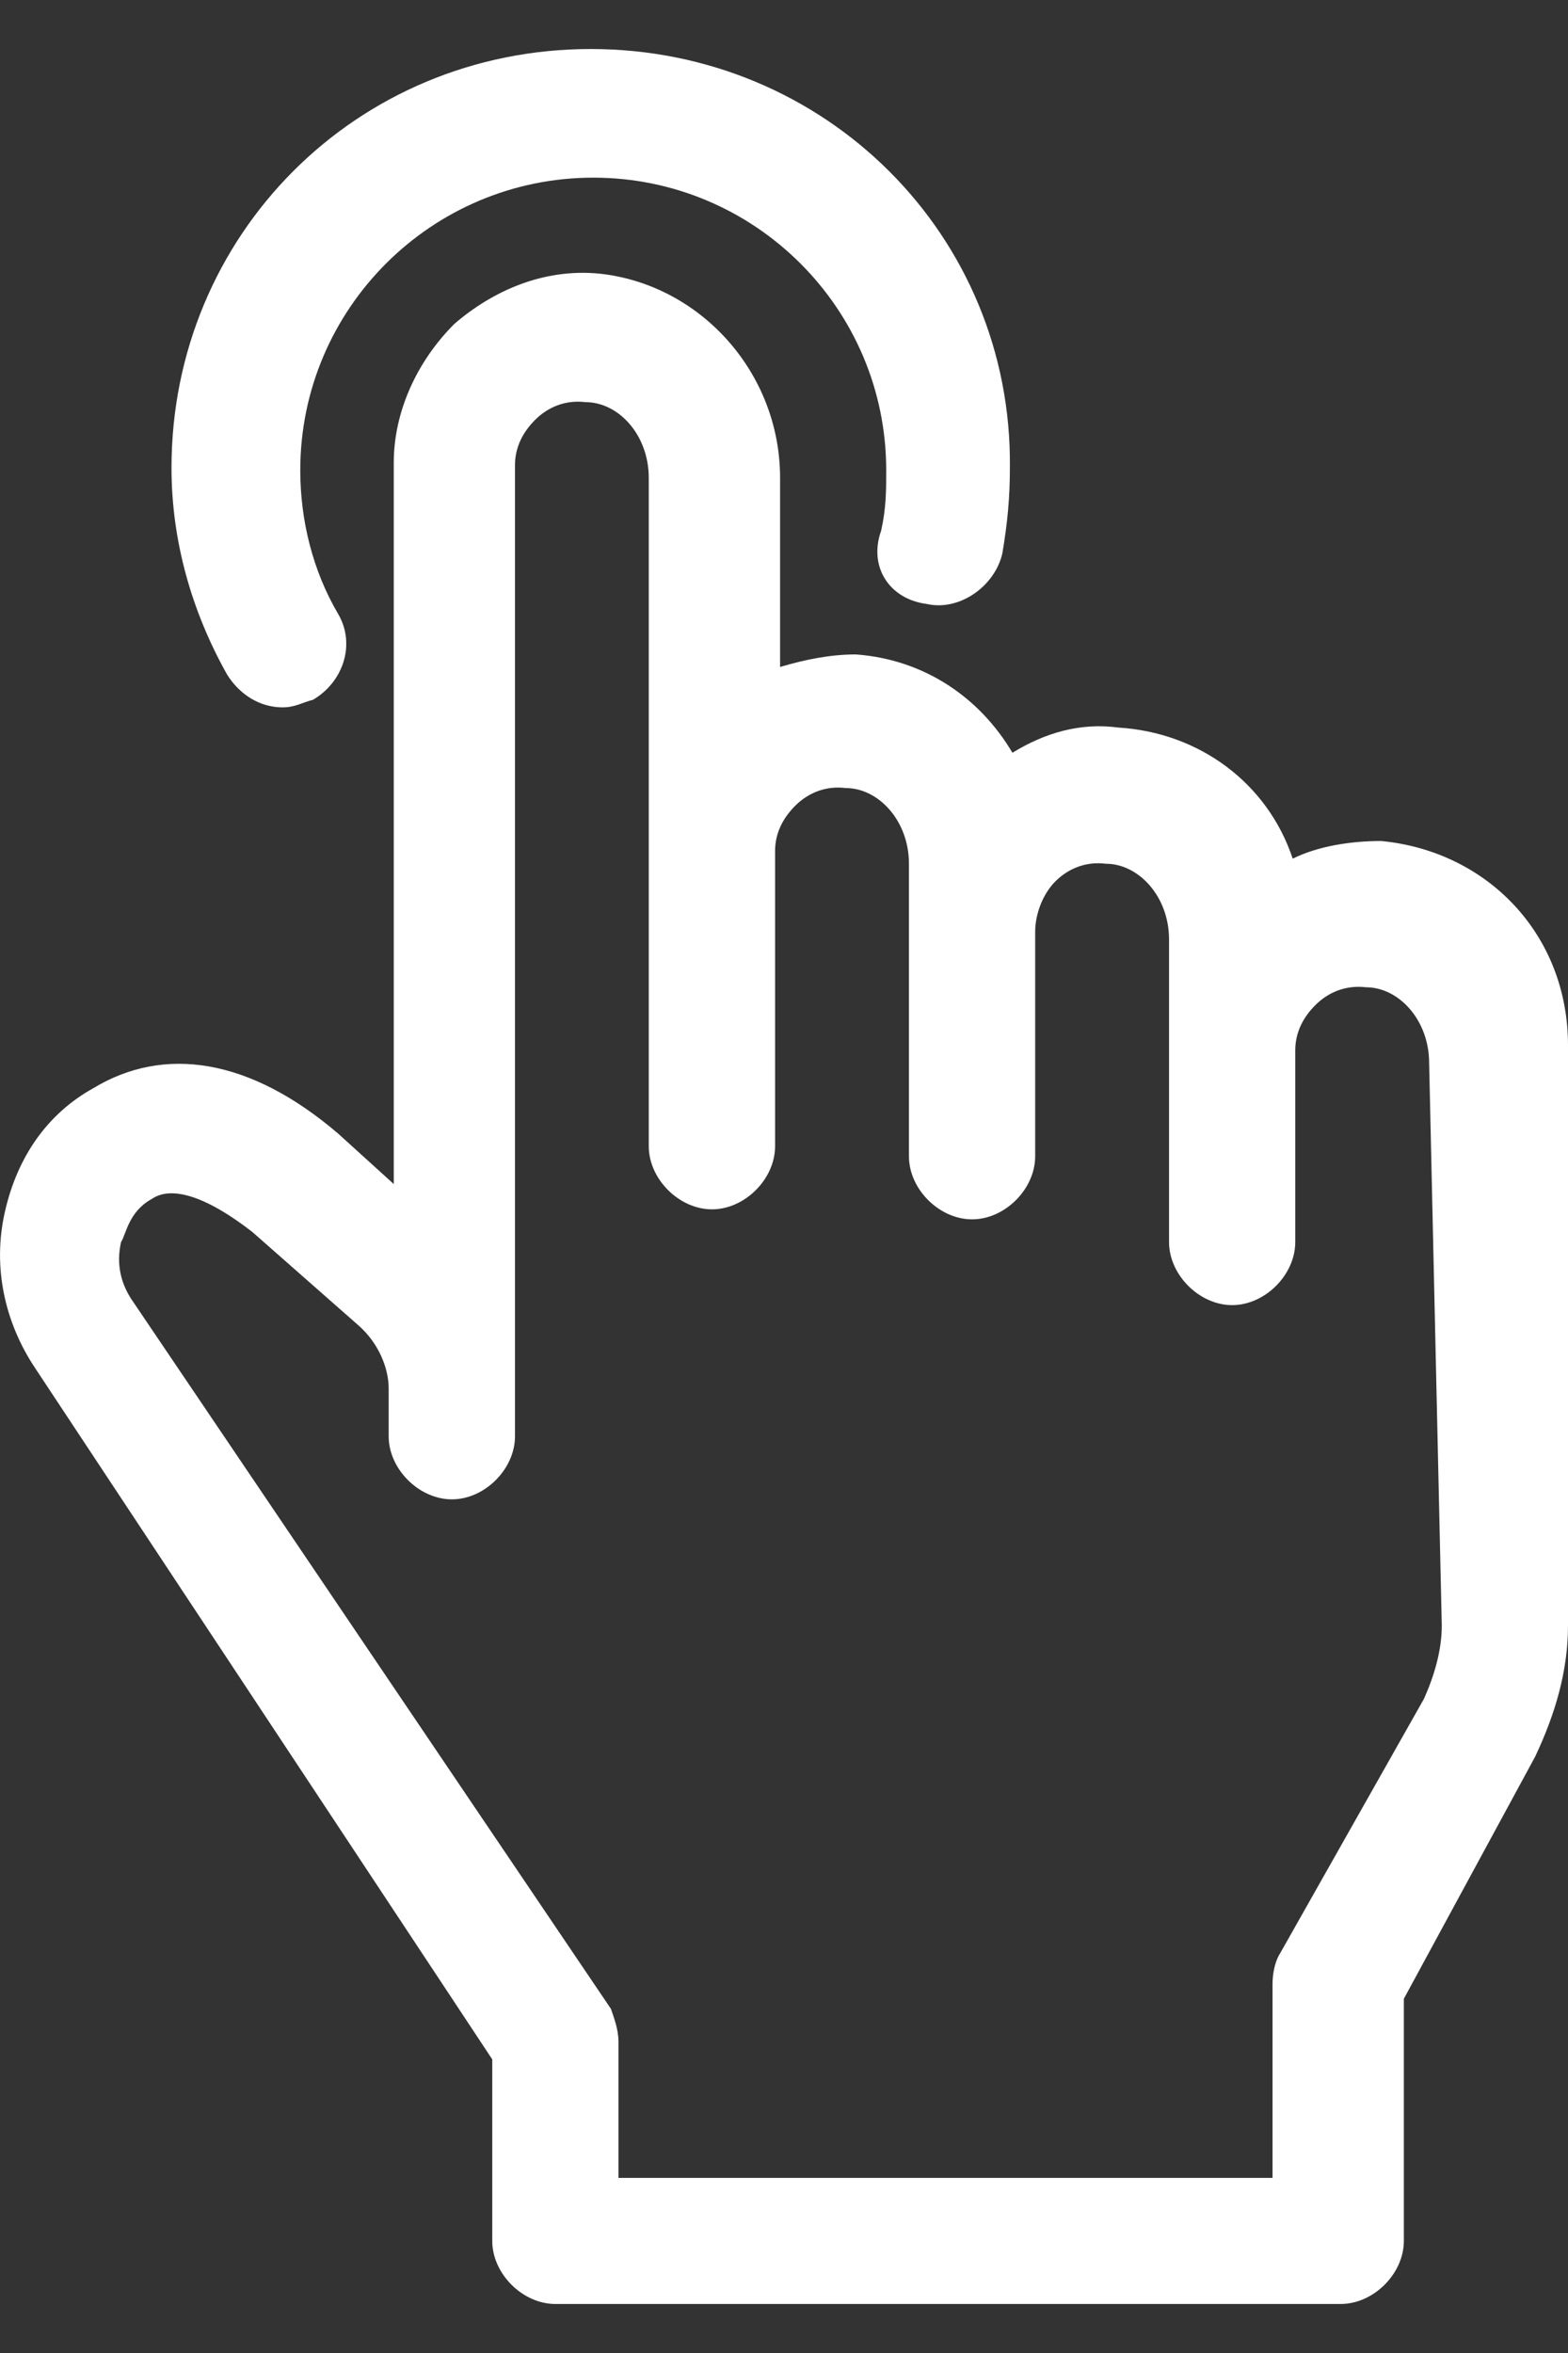 <svg width="16" height="24" viewBox="0 0 16 24" fill="none" xmlns="http://www.w3.org/2000/svg">
<rect x="0" y="0" width="16" height="24" fill="#333333" stroke="none"/>
<path d="M14.093 8.578C13.784 8.578 13.449 8.63 13.191 8.758C12.934 7.987 12.238 7.472 11.413 7.421C11.027 7.369 10.666 7.472 10.331 7.678C9.996 7.112 9.429 6.726 8.733 6.675C8.476 6.675 8.218 6.726 7.96 6.803V4.874C7.96 3.793 7.136 2.893 6.105 2.79C5.538 2.738 5.023 2.97 4.636 3.304C4.25 3.69 4.018 4.205 4.018 4.719V12.077L3.451 11.563C2.549 10.791 1.673 10.662 0.951 11.1C0.488 11.357 0.178 11.794 0.05 12.36C-0.079 12.926 0.05 13.492 0.359 13.955L5.023 21.005V22.857C5.023 23.191 5.332 23.5 5.667 23.5H13.681C14.016 23.5 14.325 23.191 14.325 22.857V20.387L15.665 17.917C15.871 17.48 16 17.043 16 16.579V10.662C16 9.53 15.175 8.681 14.093 8.578ZM14.712 16.579C14.712 16.837 14.634 17.094 14.531 17.326L13.062 19.924C13.011 20.001 12.985 20.13 12.985 20.233V22.214H6.311V20.824C6.311 20.696 6.26 20.567 6.234 20.49L1.364 13.286C1.235 13.106 1.183 12.9 1.235 12.669C1.286 12.592 1.312 12.36 1.544 12.232C1.621 12.18 1.879 12.026 2.575 12.566L3.657 13.518C3.863 13.698 3.966 13.955 3.966 14.161V14.65C3.966 14.984 4.276 15.293 4.611 15.293C4.946 15.293 5.255 14.984 5.255 14.65V4.745C5.255 4.565 5.332 4.411 5.461 4.282C5.59 4.153 5.77 4.076 5.976 4.102C6.311 4.102 6.62 4.436 6.62 4.874V11.691C6.62 12.026 6.93 12.335 7.265 12.335C7.6 12.335 7.909 12.026 7.909 11.691V8.681C7.909 8.501 7.986 8.347 8.115 8.218C8.244 8.089 8.424 8.012 8.63 8.038C8.965 8.038 9.275 8.372 9.275 8.81V11.794C9.275 12.129 9.584 12.437 9.919 12.437C10.254 12.437 10.563 12.129 10.563 11.794V9.504C10.563 9.324 10.64 9.119 10.769 8.99C10.898 8.861 11.078 8.784 11.284 8.81C11.619 8.81 11.929 9.144 11.929 9.582V12.669C11.929 13.003 12.238 13.312 12.573 13.312C12.908 13.312 13.217 13.003 13.217 12.669V10.714C13.217 10.534 13.294 10.379 13.423 10.251C13.552 10.122 13.732 10.045 13.939 10.07C14.274 10.07 14.583 10.405 14.583 10.842L14.712 16.579Z" fill="white"/>
<path d="M9.455 6.16C9.79 6.237 10.151 5.98 10.228 5.645C10.28 5.337 10.305 5.079 10.305 4.771C10.331 2.404 8.424 0.5 6.028 0.5C3.631 0.5 1.75 2.404 1.75 4.771C1.75 5.517 1.956 6.237 2.317 6.88C2.446 7.086 2.652 7.215 2.884 7.215C3.013 7.215 3.09 7.163 3.193 7.138C3.503 6.957 3.631 6.572 3.451 6.263C3.193 5.825 3.064 5.311 3.064 4.796C3.064 3.15 4.404 1.812 6.054 1.812C7.703 1.812 9.043 3.15 9.043 4.796C9.043 5.002 9.043 5.182 8.991 5.414C8.862 5.774 9.068 6.109 9.455 6.16Z" fill="white"/>
</svg>
